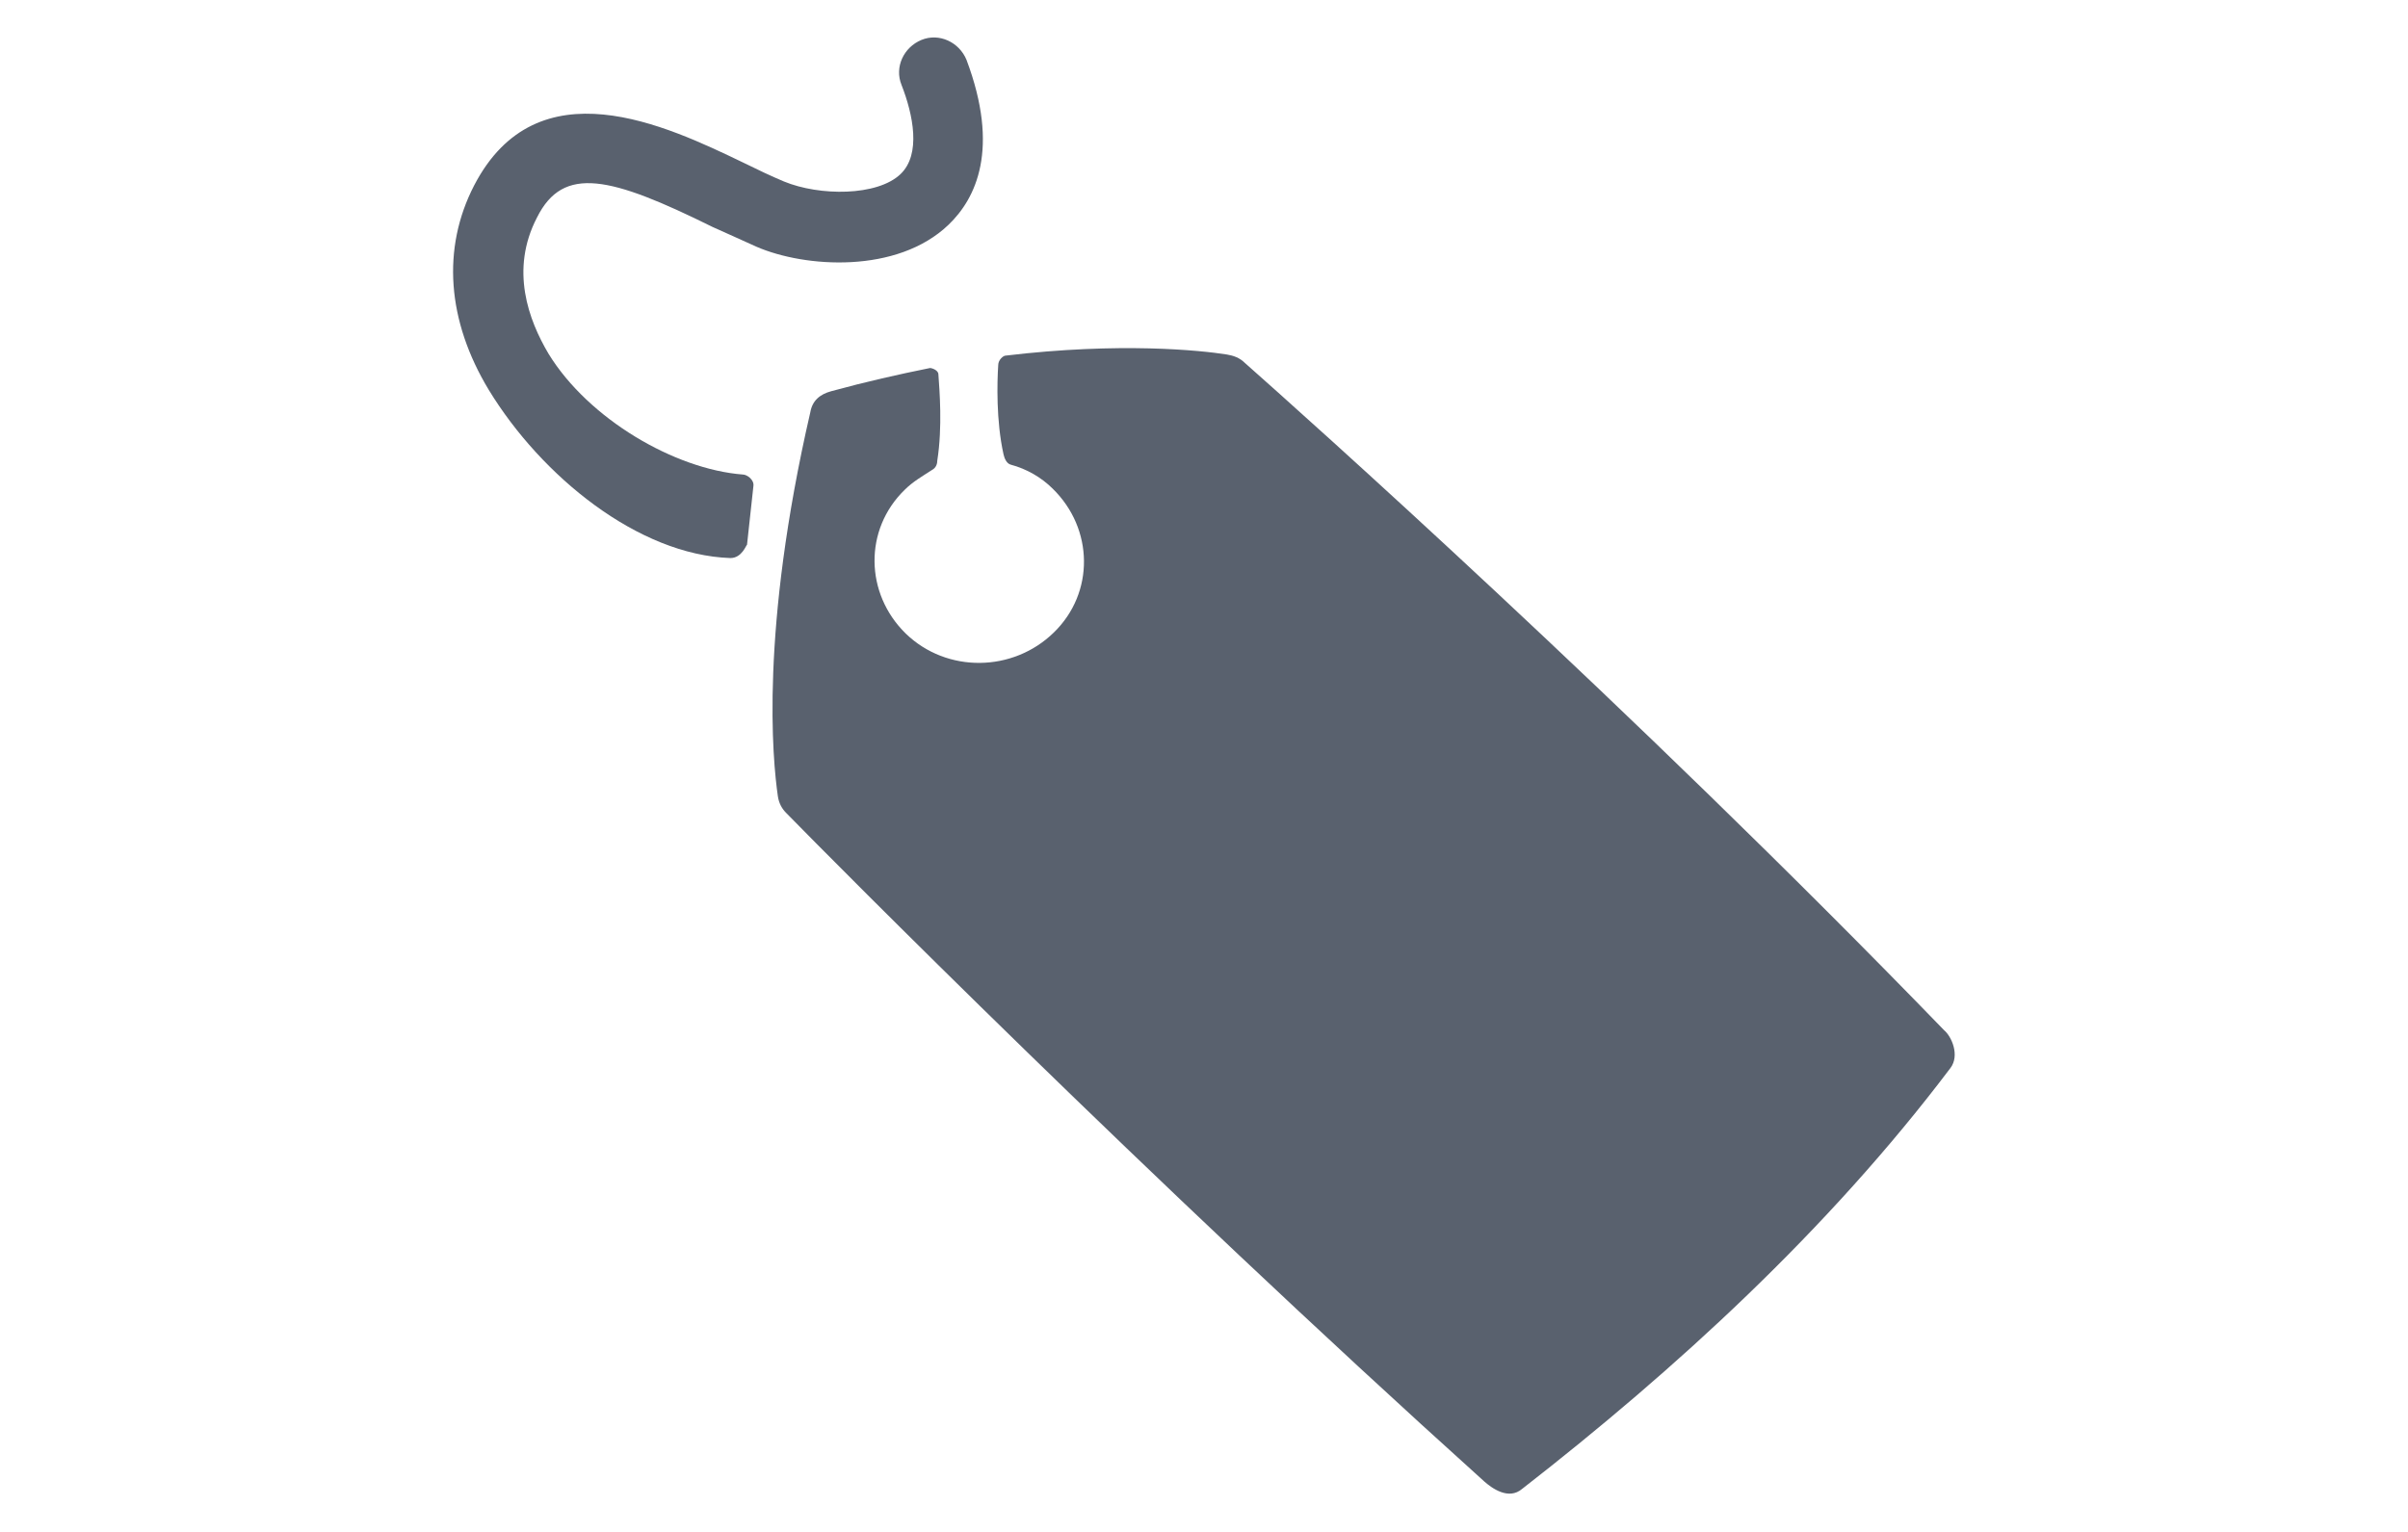 <svg fill="#59616E" data-icon="true" xml:space="preserve" viewBox="-20 -20 1320 840" y="0px" x="0px" version="1.1" xmlns:xlink="http://www.w3.org/1999/xlink" xmlns="http://www.w3.org/2000/svg"><path d="M380.4,286c-50.6-1.7-103.6-44.9-132.4-92.1c-23-38-25.9-77.7-8.1-112.2C274.5,15,345.3,48.9,387.3,69.1  c8.1,4,15.5,7.5,22.4,10.4c19.6,8.1,51.2,8.1,63.9-4c11.5-10.9,6.9-32.8,0.6-48.9c-4-9.8,1.2-20.7,10.9-24.7s20.7,1.2,24.7,10.9  c18.4,48.9,5.2,76-9.8,90.4c-28.2,27.1-78.8,23.6-105.3,12.1c-7.5-3.5-15.5-6.9-24.2-10.9c-55.8-27.6-81.7-34-96.1-5.2  c-15,28.8-4.6,56.4,6.3,74.8c21.9,35.7,69.1,63.3,106.5,66.2c2.3,0,6.3,2.9,5.8,6.3l-3.5,32.2C389.1,278.6,386.8,286,380.4,286z"></path><path d="M534.1,234.8c8.6,2.3,16.7,6.9,23,13.2c22.4,21.9,23,57,0.6,78.8c-22.4,21.9-58.7,22.4-81.2,0.6c-22.4-21.9-23-57-0.6-78.8  c4.6-4.6,9.8-7.5,15-10.9c2.3-1.2,2.9-3.5,2.9-5.2c2.9-18.4,1.2-38.6,0.6-47.2c0-2.3-3.5-3.5-4.6-3.5c-17.3,3.5-35.1,7.5-54.1,12.7  c-6.3,1.7-10.4,5.2-11.5,11.5c-27.6,119.7-20.7,190.5-17.8,210.6c0.6,4,2.3,6.9,4.6,9.2c25.9,26.5,196.3,198.6,382.7,366.6  c4,3.5,13.2,10.4,20.7,4c83.5-65,167.5-141.6,234.8-230.8c5.2-6.9,0.6-17.3-3.5-20.7C873.1,366.6,692.9,206,662.4,179  c-2.9-2.9-6.3-4-9.8-4.6c-14.4-2.3-58.7-6.9-121.4,0.6c-1.2,0-4,2.3-4,5.2c-0.6,9.2-1.2,30.5,2.9,48.9  C530.6,231.4,531.8,234.2,534.1,234.8z"></path></svg>